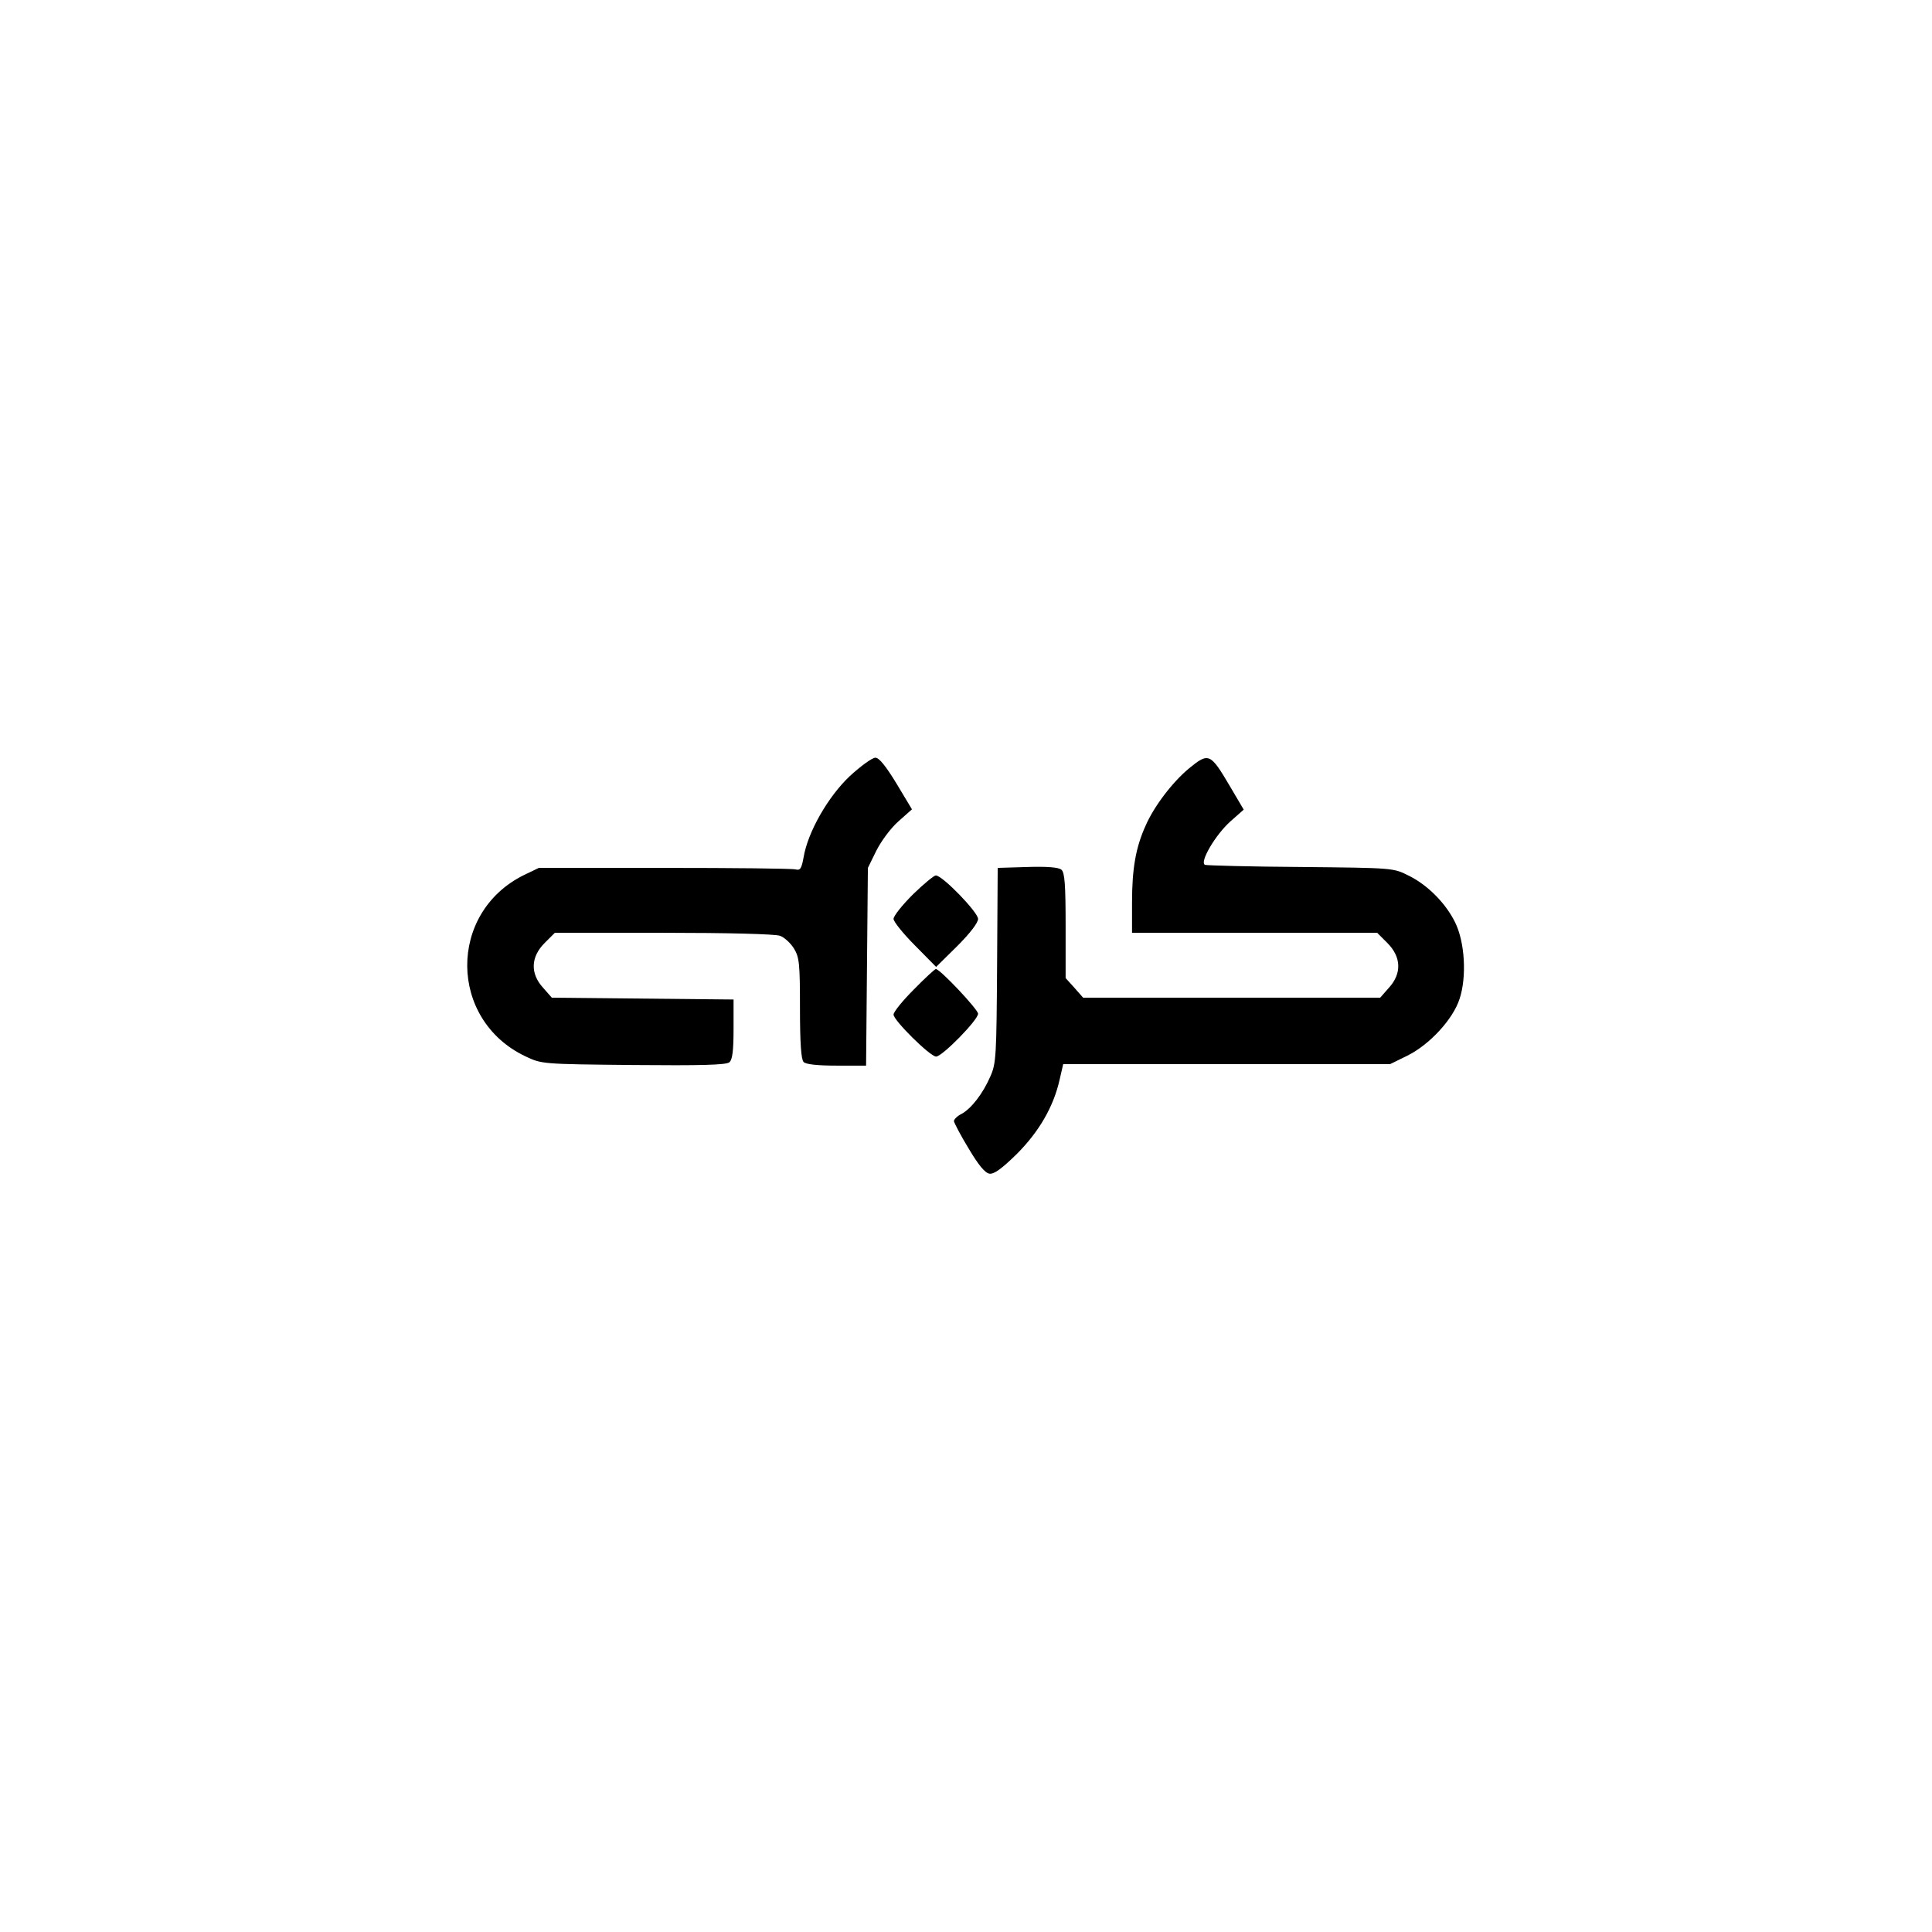 <?xml version="1.0" standalone="no"?>
<!DOCTYPE svg PUBLIC "-//W3C//DTD SVG 20010904//EN"
 "http://www.w3.org/TR/2001/REC-SVG-20010904/DTD/svg10.dtd">
<svg version="1.0" xmlns="http://www.w3.org/2000/svg"
 width="640pt" height="640pt" viewBox="0 0 640 640"
 preserveAspectRatio="xMidYMid meet">

<g transform="translate(0,640) scale(0.1,-0.1)"
fill="#000000" stroke="none">
<path d="M2815 3829 c-72 -68 -139 -185 -153 -269 -7 -38 -11 -44 -27 -40 -11
3 -207 5 -435 5 l-415 0 -50 -24 c-252 -125 -249 -479 5 -600 55 -26 55 -26
358 -29 222 -2 307 0 318 9 10 8 14 37 14 110 l0 98 -301 3 -301 3 -29 33
c-43 47 -41 102 5 148 l34 34 360 0 c210 0 371 -4 386 -10 14 -5 35 -24 46
-42 18 -29 20 -51 20 -198 0 -116 4 -170 12 -178 8 -8 47 -12 109 -12 l98 0 3
328 3 327 28 57 c16 32 48 75 73 97 l45 40 -51 85 c-36 59 -58 86 -70 86 -11
0 -49 -28 -85 -61z"/>
<path d="M3938 3854 c-55 -46 -115 -125 -143 -189 -33 -73 -45 -143 -45 -255
l0 -100 406 0 406 0 34 -34 c46 -46 48 -101 5 -148 l-29 -33 -492 0 -492 0
-29 33 -29 32 0 174 c0 136 -3 176 -14 185 -9 8 -48 11 -112 9 l-99 -3 -2
-322 c-2 -298 -3 -326 -22 -368 -25 -58 -64 -108 -96 -125 -14 -7 -25 -18 -25
-24 1 -6 22 -47 49 -91 32 -54 54 -81 69 -83 15 -2 41 17 90 65 74 74 122 157
142 246 l12 52 542 0 541 0 57 28 c73 36 151 120 173 188 24 72 18 188 -15
254 -31 63 -91 124 -155 155 -49 25 -53 25 -355 28 -168 1 -311 5 -318 7 -20
7 34 100 85 145 l43 38 -46 78 c-65 110 -70 112 -136 58z"/>
<path d="M3024 3437 c-35 -35 -64 -71 -64 -81 0 -9 32 -49 71 -88 l70 -71 70
69 c42 42 69 77 69 90 0 22 -118 144 -140 144 -6 0 -40 -28 -76 -63z"/>
<path d="M3027 3122 c-37 -37 -67 -74 -67 -83 0 -19 121 -139 141 -139 20 0
139 121 139 142 0 14 -126 148 -140 148 -3 0 -36 -30 -73 -68z"/>
</g>
</svg>
